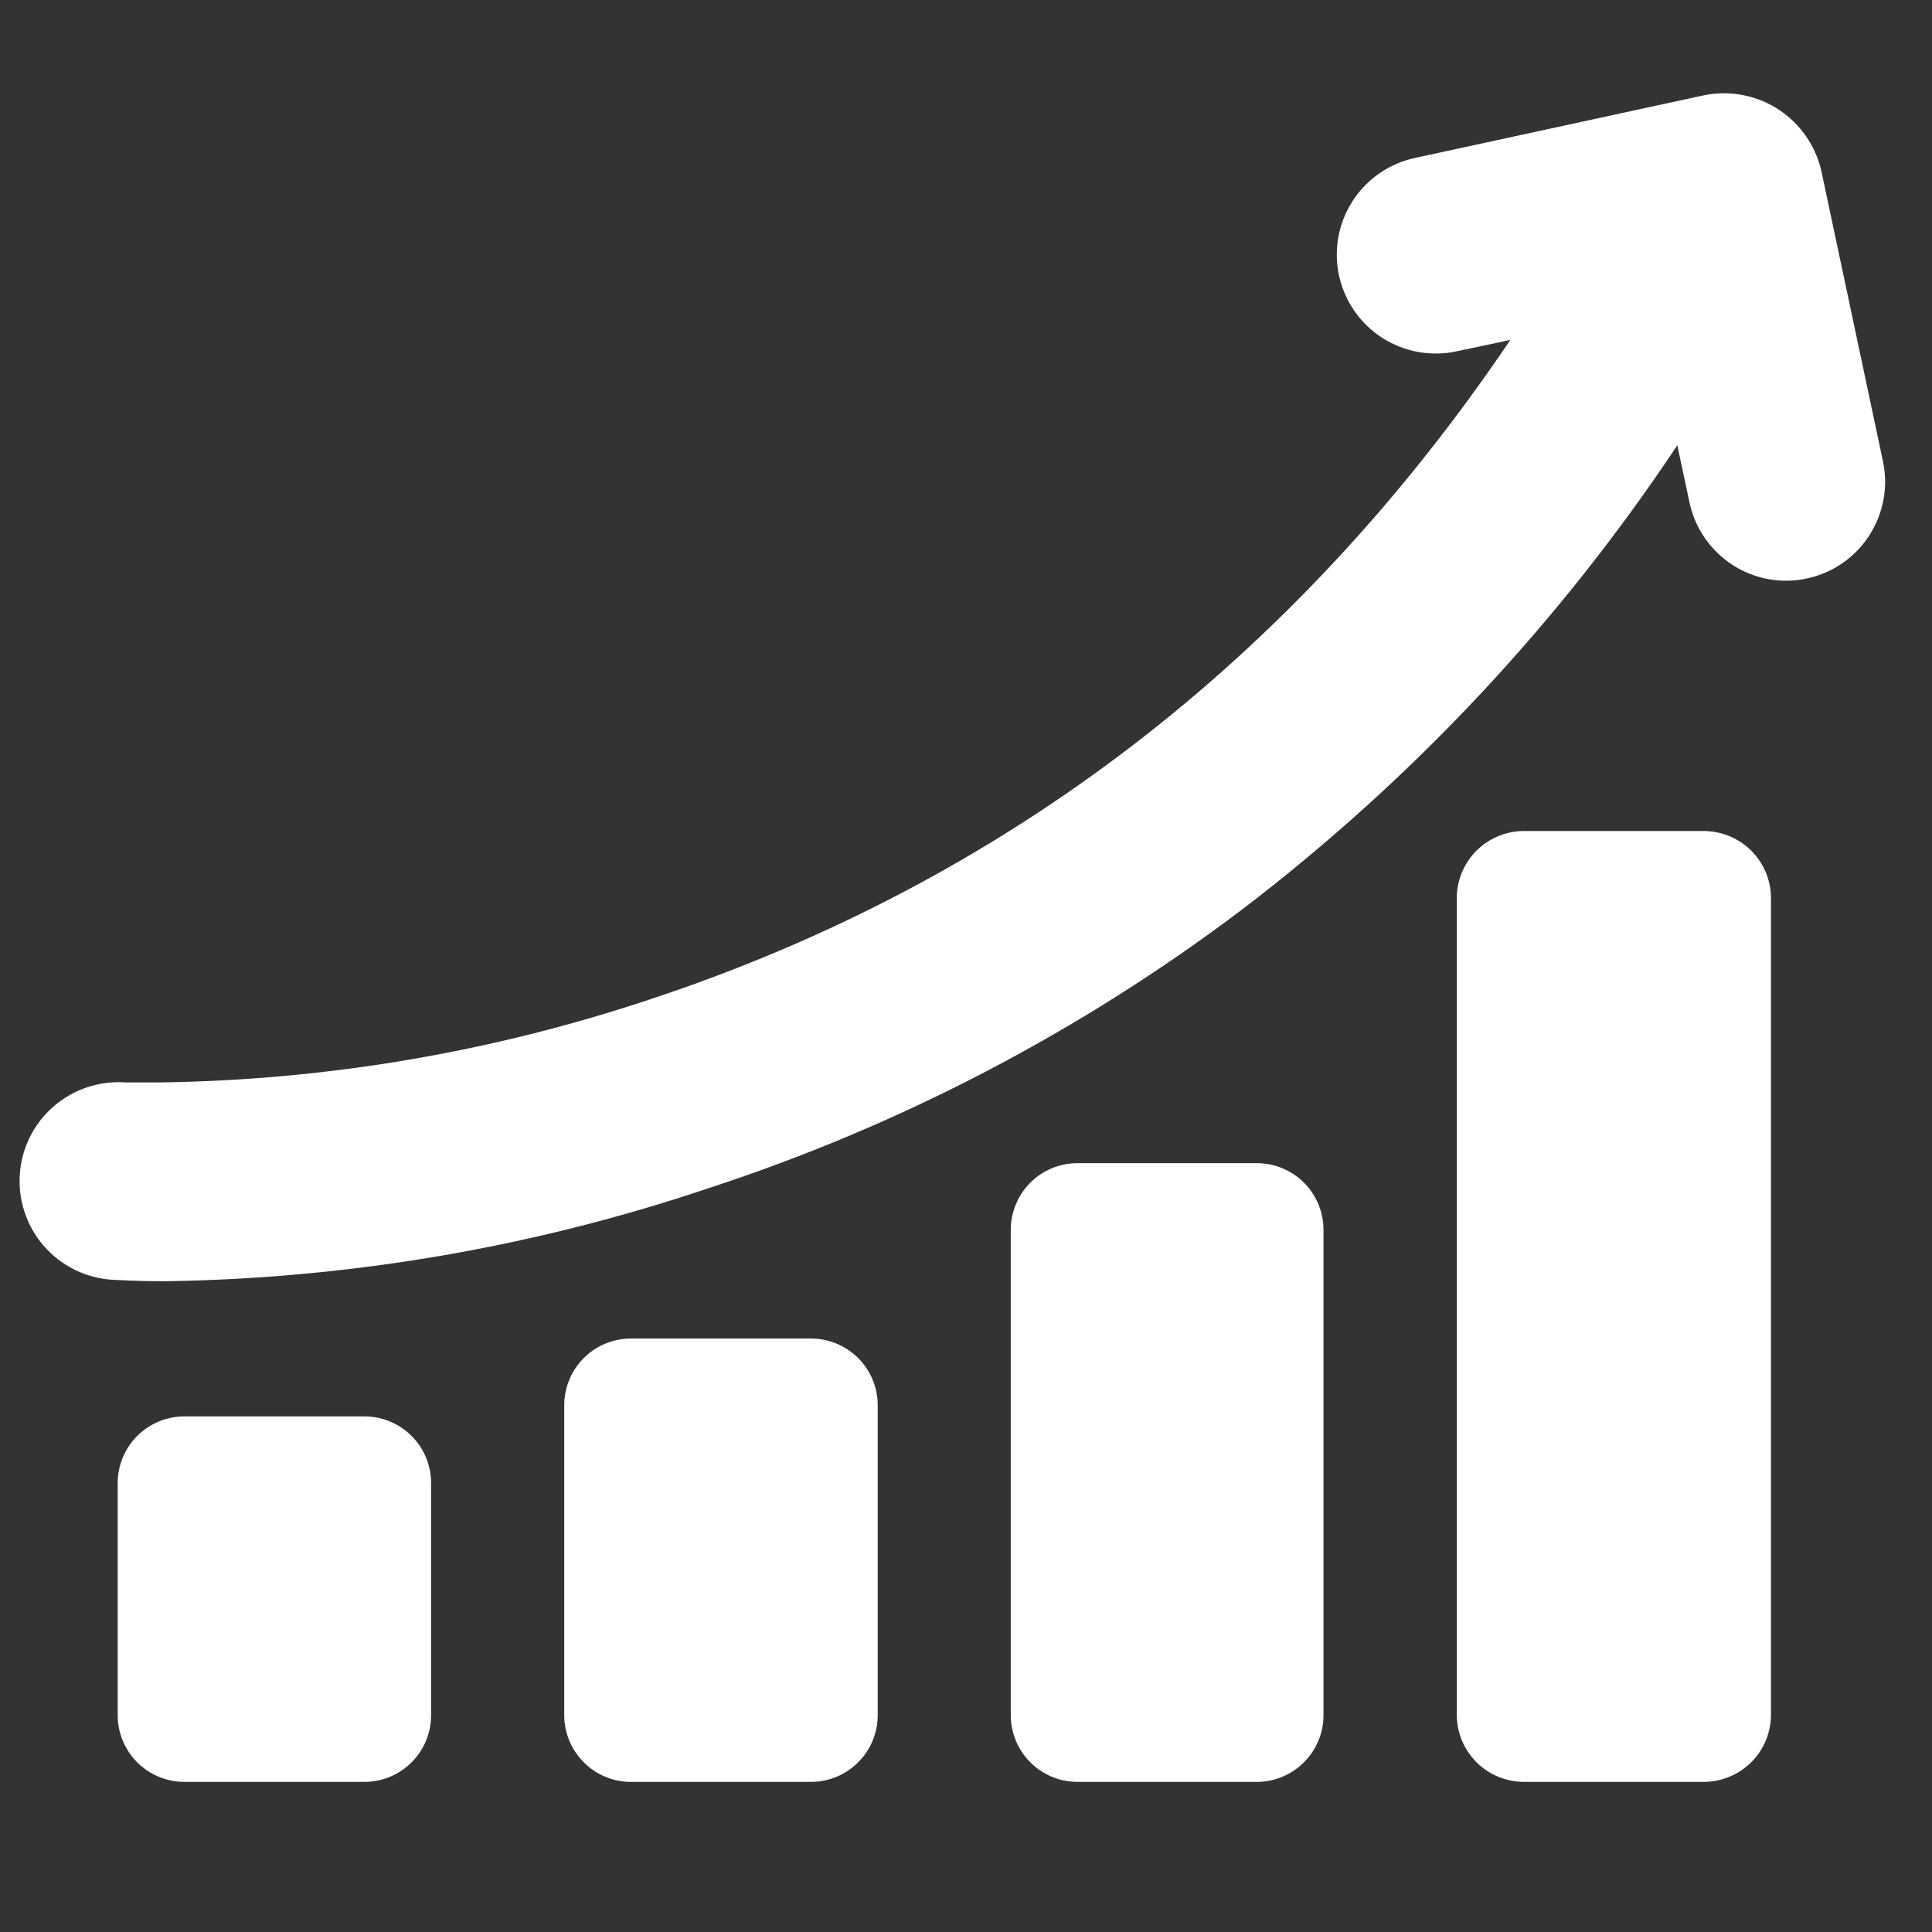 <svg width="23" height="23" viewBox="0 0 23 23" fill="none" xmlns="http://www.w3.org/2000/svg">
<rect x="0" y="0" width="23" height="23" fill="#333333" stroke="none"/>
<g clip-path="url(#clip0_584_2088)">
<path d="M5.132 17.656V20.419C5.132 20.63 5.049 20.831 4.9 20.98C4.751 21.129 4.549 21.213 4.339 21.213H2.194C1.984 21.213 1.782 21.129 1.633 20.98C1.485 20.831 1.401 20.63 1.401 20.419V17.656C1.401 17.445 1.485 17.243 1.633 17.095C1.782 16.946 1.984 16.862 2.194 16.862H4.339C4.549 16.862 4.751 16.946 4.9 17.095C5.049 17.243 5.132 17.445 5.132 17.656V17.656ZM9.655 15.935H7.511C7.3 15.935 7.098 16.019 6.95 16.167C6.801 16.316 6.717 16.518 6.717 16.729V20.419C6.717 20.63 6.801 20.831 6.95 20.98C7.098 21.129 7.3 21.213 7.511 21.213H9.655C9.866 21.213 10.067 21.129 10.216 20.98C10.365 20.831 10.449 20.63 10.449 20.419V16.729C10.449 16.518 10.365 16.316 10.216 16.167C10.067 16.019 9.866 15.935 9.655 15.935V15.935ZM14.962 13.847H12.827C12.616 13.847 12.414 13.931 12.266 14.079C12.117 14.228 12.033 14.43 12.033 14.641V20.419C12.033 20.63 12.117 20.831 12.266 20.98C12.414 21.129 12.616 21.213 12.827 21.213H14.962C15.173 21.213 15.374 21.129 15.523 20.98C15.672 20.831 15.756 20.63 15.756 20.419V14.641C15.756 14.43 15.672 14.228 15.523 14.079C15.374 13.931 15.173 13.847 14.962 13.847V13.847ZM20.285 9.893H18.136C18.031 9.894 17.927 9.916 17.83 9.957C17.733 9.998 17.645 10.058 17.571 10.133C17.498 10.209 17.439 10.298 17.4 10.395C17.361 10.493 17.341 10.598 17.343 10.703V20.403C17.341 20.509 17.361 20.613 17.4 20.711C17.439 20.808 17.498 20.897 17.571 20.973C17.645 21.048 17.733 21.108 17.83 21.149C17.927 21.19 18.031 21.212 18.136 21.213H20.281C20.387 21.213 20.492 21.192 20.59 21.151C20.688 21.111 20.776 21.051 20.851 20.976C20.926 20.901 20.985 20.811 21.025 20.713C21.064 20.615 21.084 20.509 21.083 20.403V10.703C21.084 10.597 21.065 10.492 21.025 10.394C20.985 10.296 20.927 10.207 20.853 10.132C20.779 10.057 20.69 9.997 20.593 9.956C20.495 9.915 20.391 9.894 20.285 9.893V9.893ZM22.416 5.491L21.684 2.041C21.616 1.737 21.432 1.472 21.171 1.302C20.91 1.133 20.593 1.072 20.287 1.134L16.846 1.88C16.541 1.945 16.274 2.129 16.104 2.391C15.934 2.653 15.875 2.972 15.94 3.277C16.006 3.583 16.189 3.85 16.452 4.02C16.714 4.189 17.033 4.248 17.338 4.183L17.98 4.047C15.404 7.86 11.965 10.499 7.744 11.895C5.862 12.524 3.895 12.858 1.911 12.886C1.684 12.886 1.528 12.886 1.494 12.886C1.183 12.864 0.875 12.966 0.639 13.171C0.403 13.375 0.258 13.665 0.236 13.976C0.214 14.288 0.316 14.595 0.52 14.831C0.725 15.067 1.015 15.212 1.326 15.235C1.367 15.235 1.587 15.253 1.956 15.253C4.16 15.222 6.345 14.849 8.433 14.146C10.718 13.4 12.863 12.28 14.781 10.832C16.805 9.289 18.558 7.42 19.968 5.301L20.113 5.981C20.145 6.132 20.206 6.275 20.294 6.403C20.382 6.53 20.493 6.639 20.623 6.724C20.753 6.808 20.898 6.866 21.05 6.894C21.202 6.922 21.358 6.92 21.509 6.887C21.661 6.855 21.804 6.794 21.931 6.706C22.059 6.619 22.168 6.507 22.252 6.377C22.336 6.247 22.394 6.102 22.422 5.95C22.451 5.798 22.448 5.642 22.416 5.491V5.491Z" fill="white"/>
</g>
<defs>
<clipPath id="clip0_584_2088">
<rect width="22.67" height="22.67" fill="white"/>
</clipPath>
</defs>
</svg>

